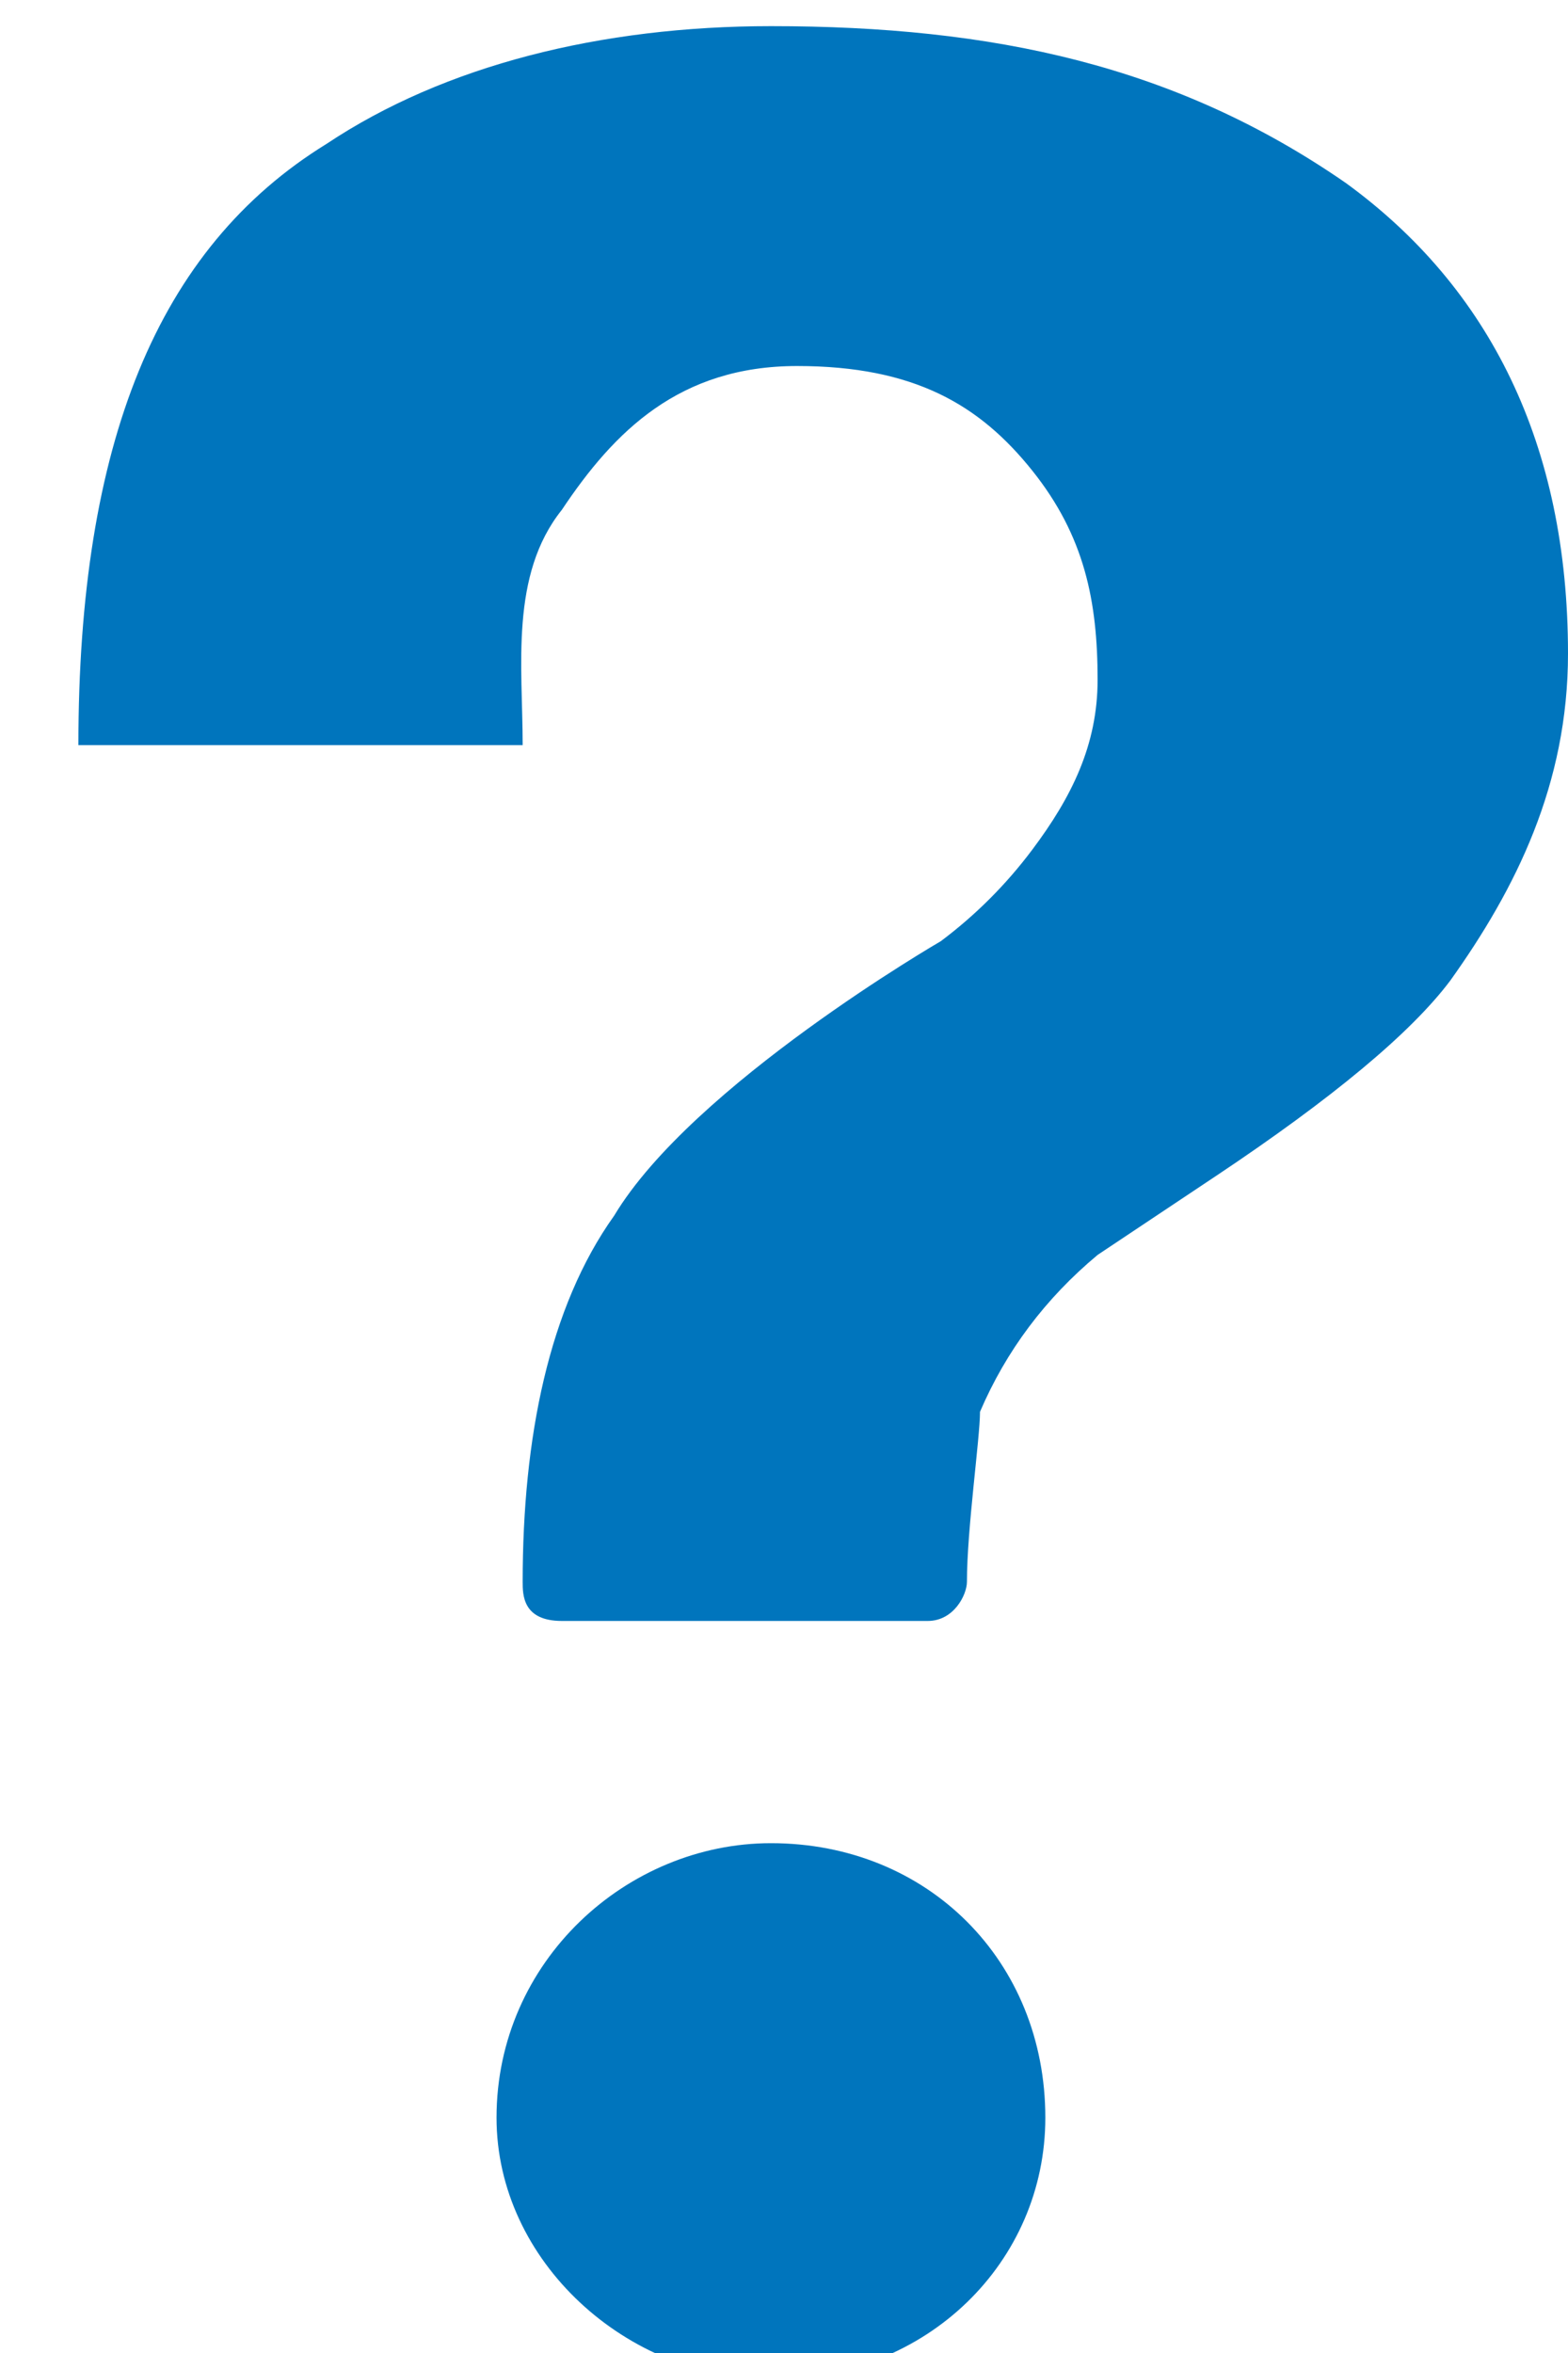 <svg version="1.2" xmlns="http://www.w3.org/2000/svg" viewBox="0 0 12 18" width="12" height="18">
	<title>question-blue-2-svg</title>
	<style>
		.s0 { fill: #0075BD } 
	</style>
	<path id="Layer" class="s0" d="m10.3 1.4c1.1 0.8 1.7 2 1.7 3.6 0 1-0.4 1.8-0.9 2.5-0.3 0.4-0.9 0.9-1.8 1.5l-0.9 0.6q-0.6 0.5-0.9 1.2c0 0.2-0.1 0.9-0.1 1.3 0 0.1-0.1 0.3-0.3 0.3h-2.8c-0.3 0-0.3-0.2-0.3-0.3 0-1.1 0.2-2.1 0.7-2.8 0.6-1 2.5-2.1 2.5-2.1q0.4-0.3 0.7-0.7c0.3-0.4 0.5-0.8 0.5-1.3 0-0.6-0.1-1.1-0.5-1.6-0.4-0.5-0.9-0.8-1.8-0.8-0.9 0-1.4 0.5-1.8 1.1-0.4 0.5-0.3 1.2-0.3 1.8h-3.4c0-2.3 0.6-3.8 1.9-4.6 0.9-0.6 2.1-0.9 3.4-0.9 1.7 0 3.1 0.3 4.4 1.2zm-4.4 16.8c-1.1 0-2.1-0.9-2.1-2 0-1.2 1-2.1 2.1-2.1 1.2 0 2.1 0.9 2.1 2.1 0 1.1-0.9 2-2.1 2z"/>
</svg>
